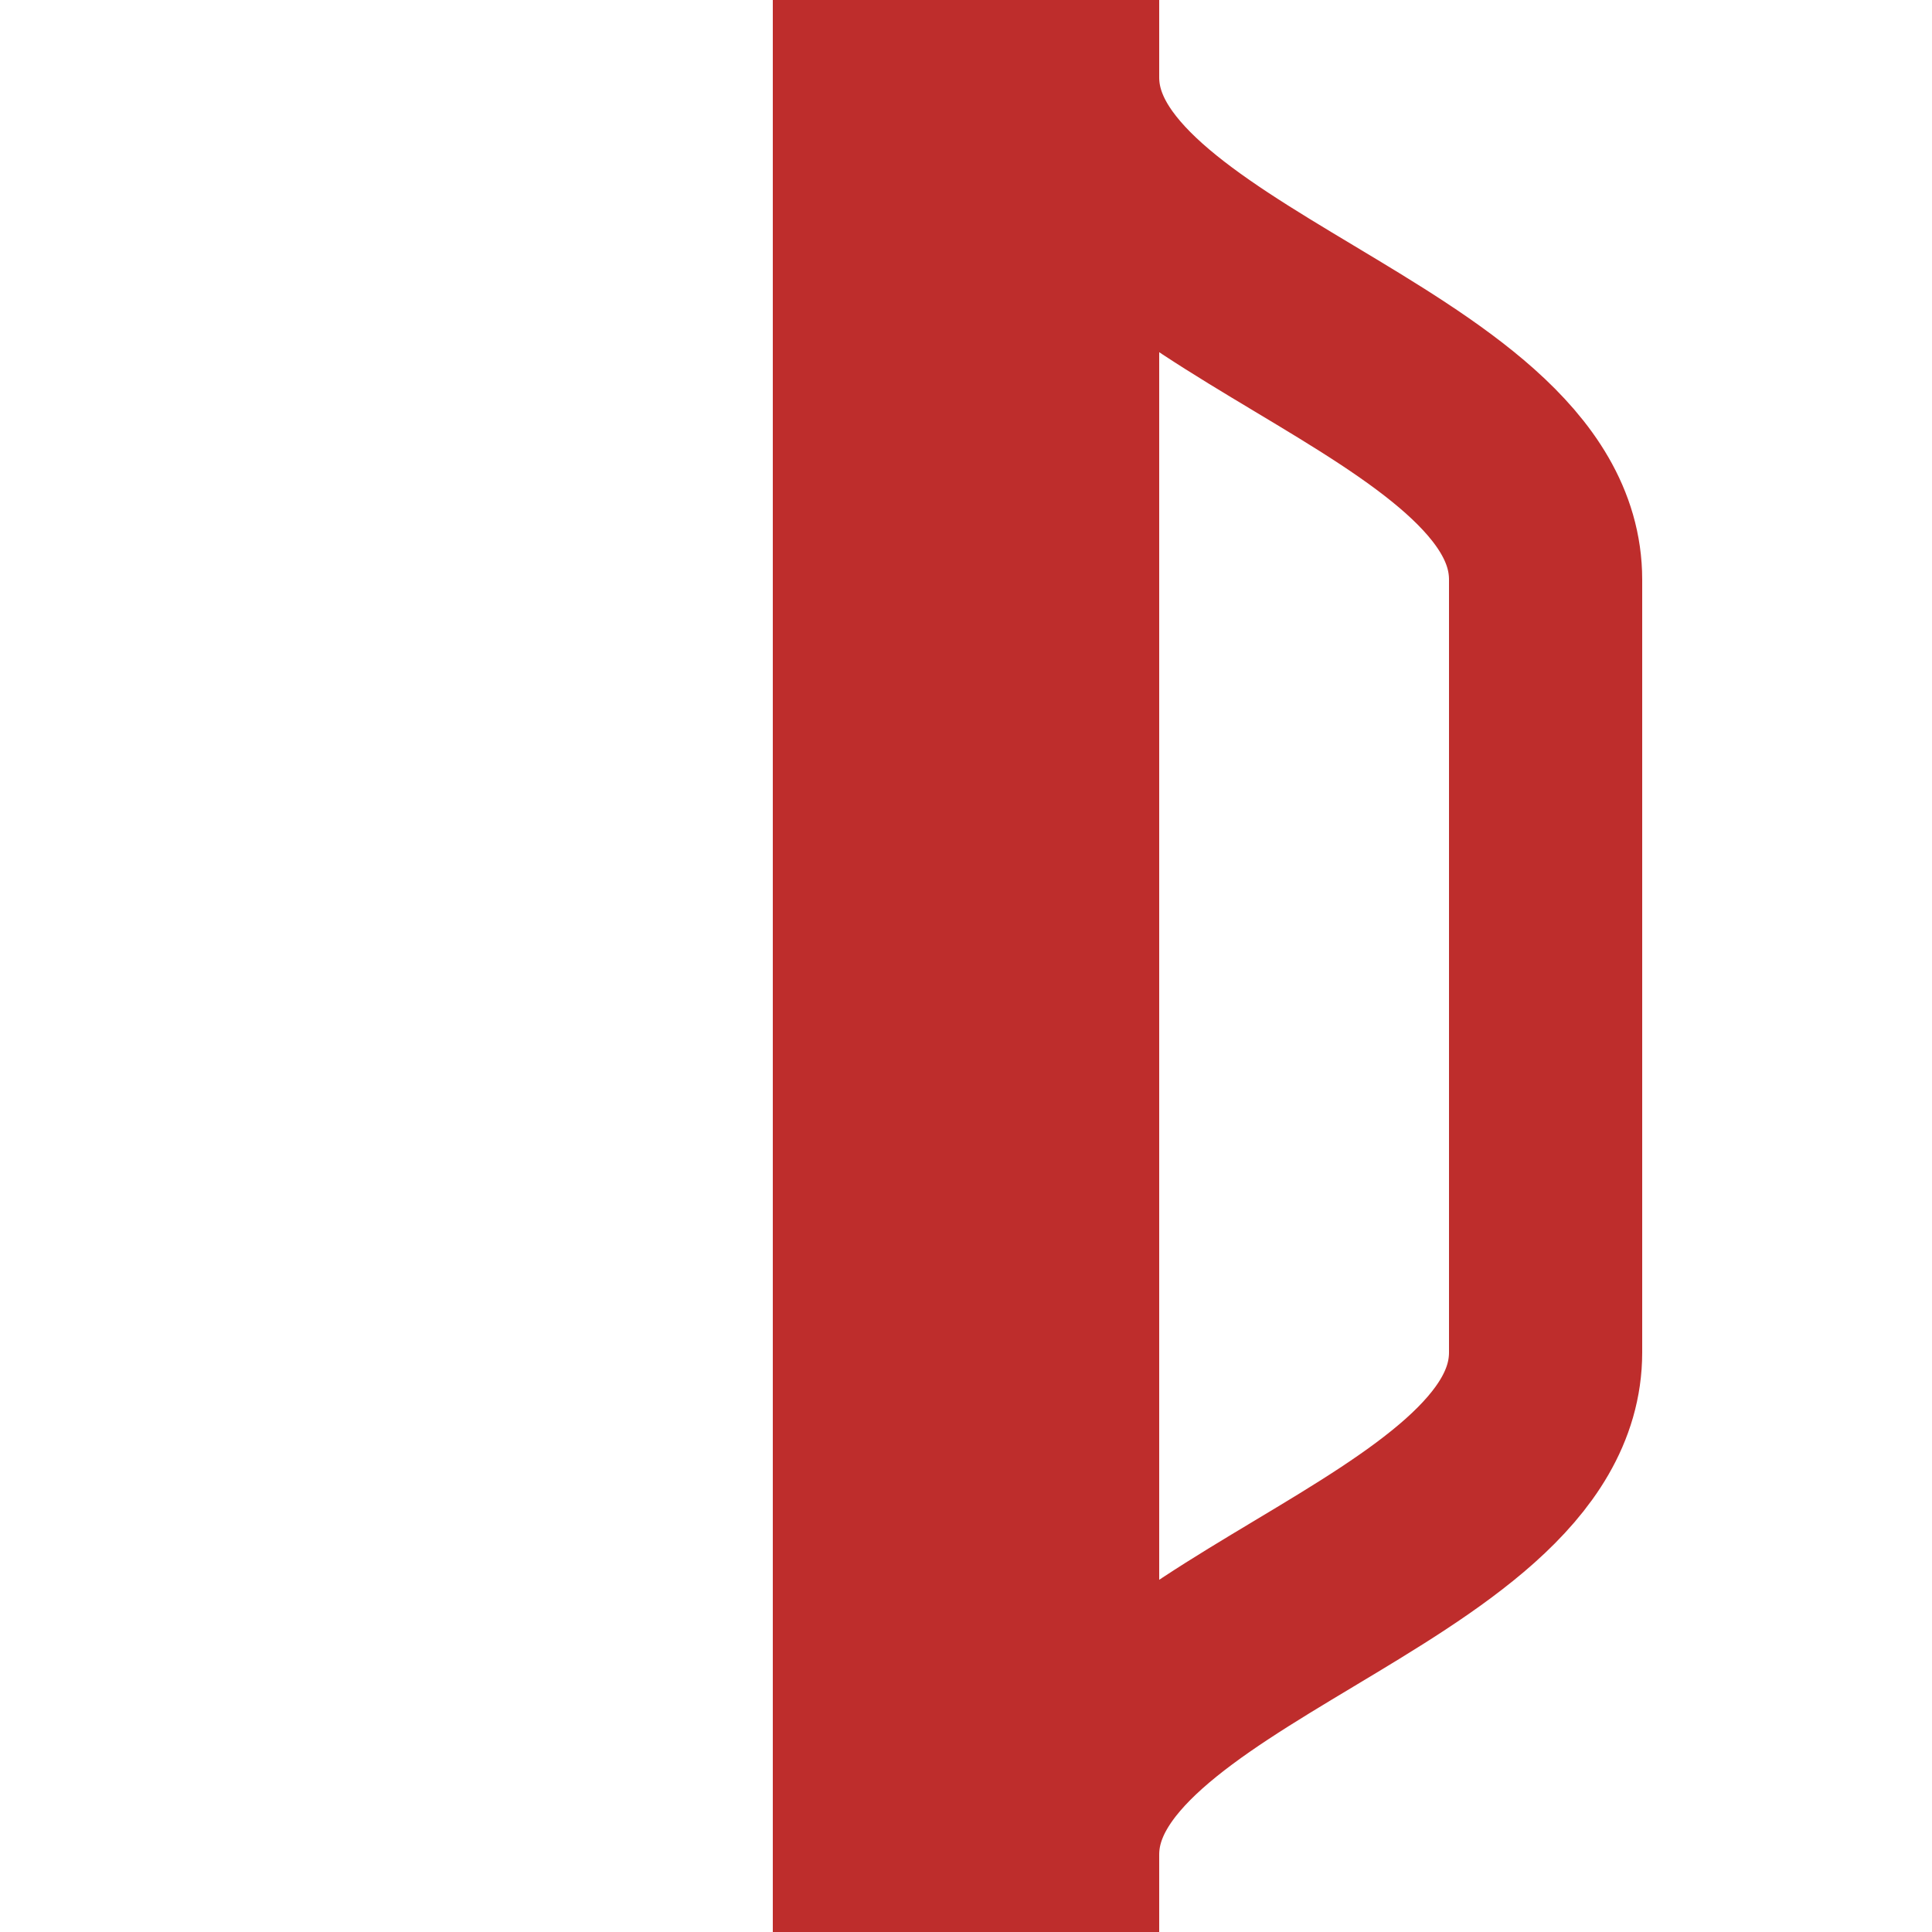 <?xml version="1.0" encoding="iso-8859-1"?>
<!DOCTYPE svg PUBLIC "-//W3C//DTD SVG 1.1//EN" "http://www.w3.org/Graphics/SVG/1.1/DTD/svg11.dtd">
<!-- redrawn by Useddenim -->
<svg xmlns="http://www.w3.org/2000/svg" width="500" height="500">
<title>PSLl</title>
<g stroke="#be2d2c" fill="none">
 <path d="M 250,0 V 500" stroke-width="100" />
 <path d="M 275,0 V 20 C 275,75 400,95 400,150 V 350 C 400,405 275,425 275,480 V 500" stroke-width="50" />
</g>
</svg>